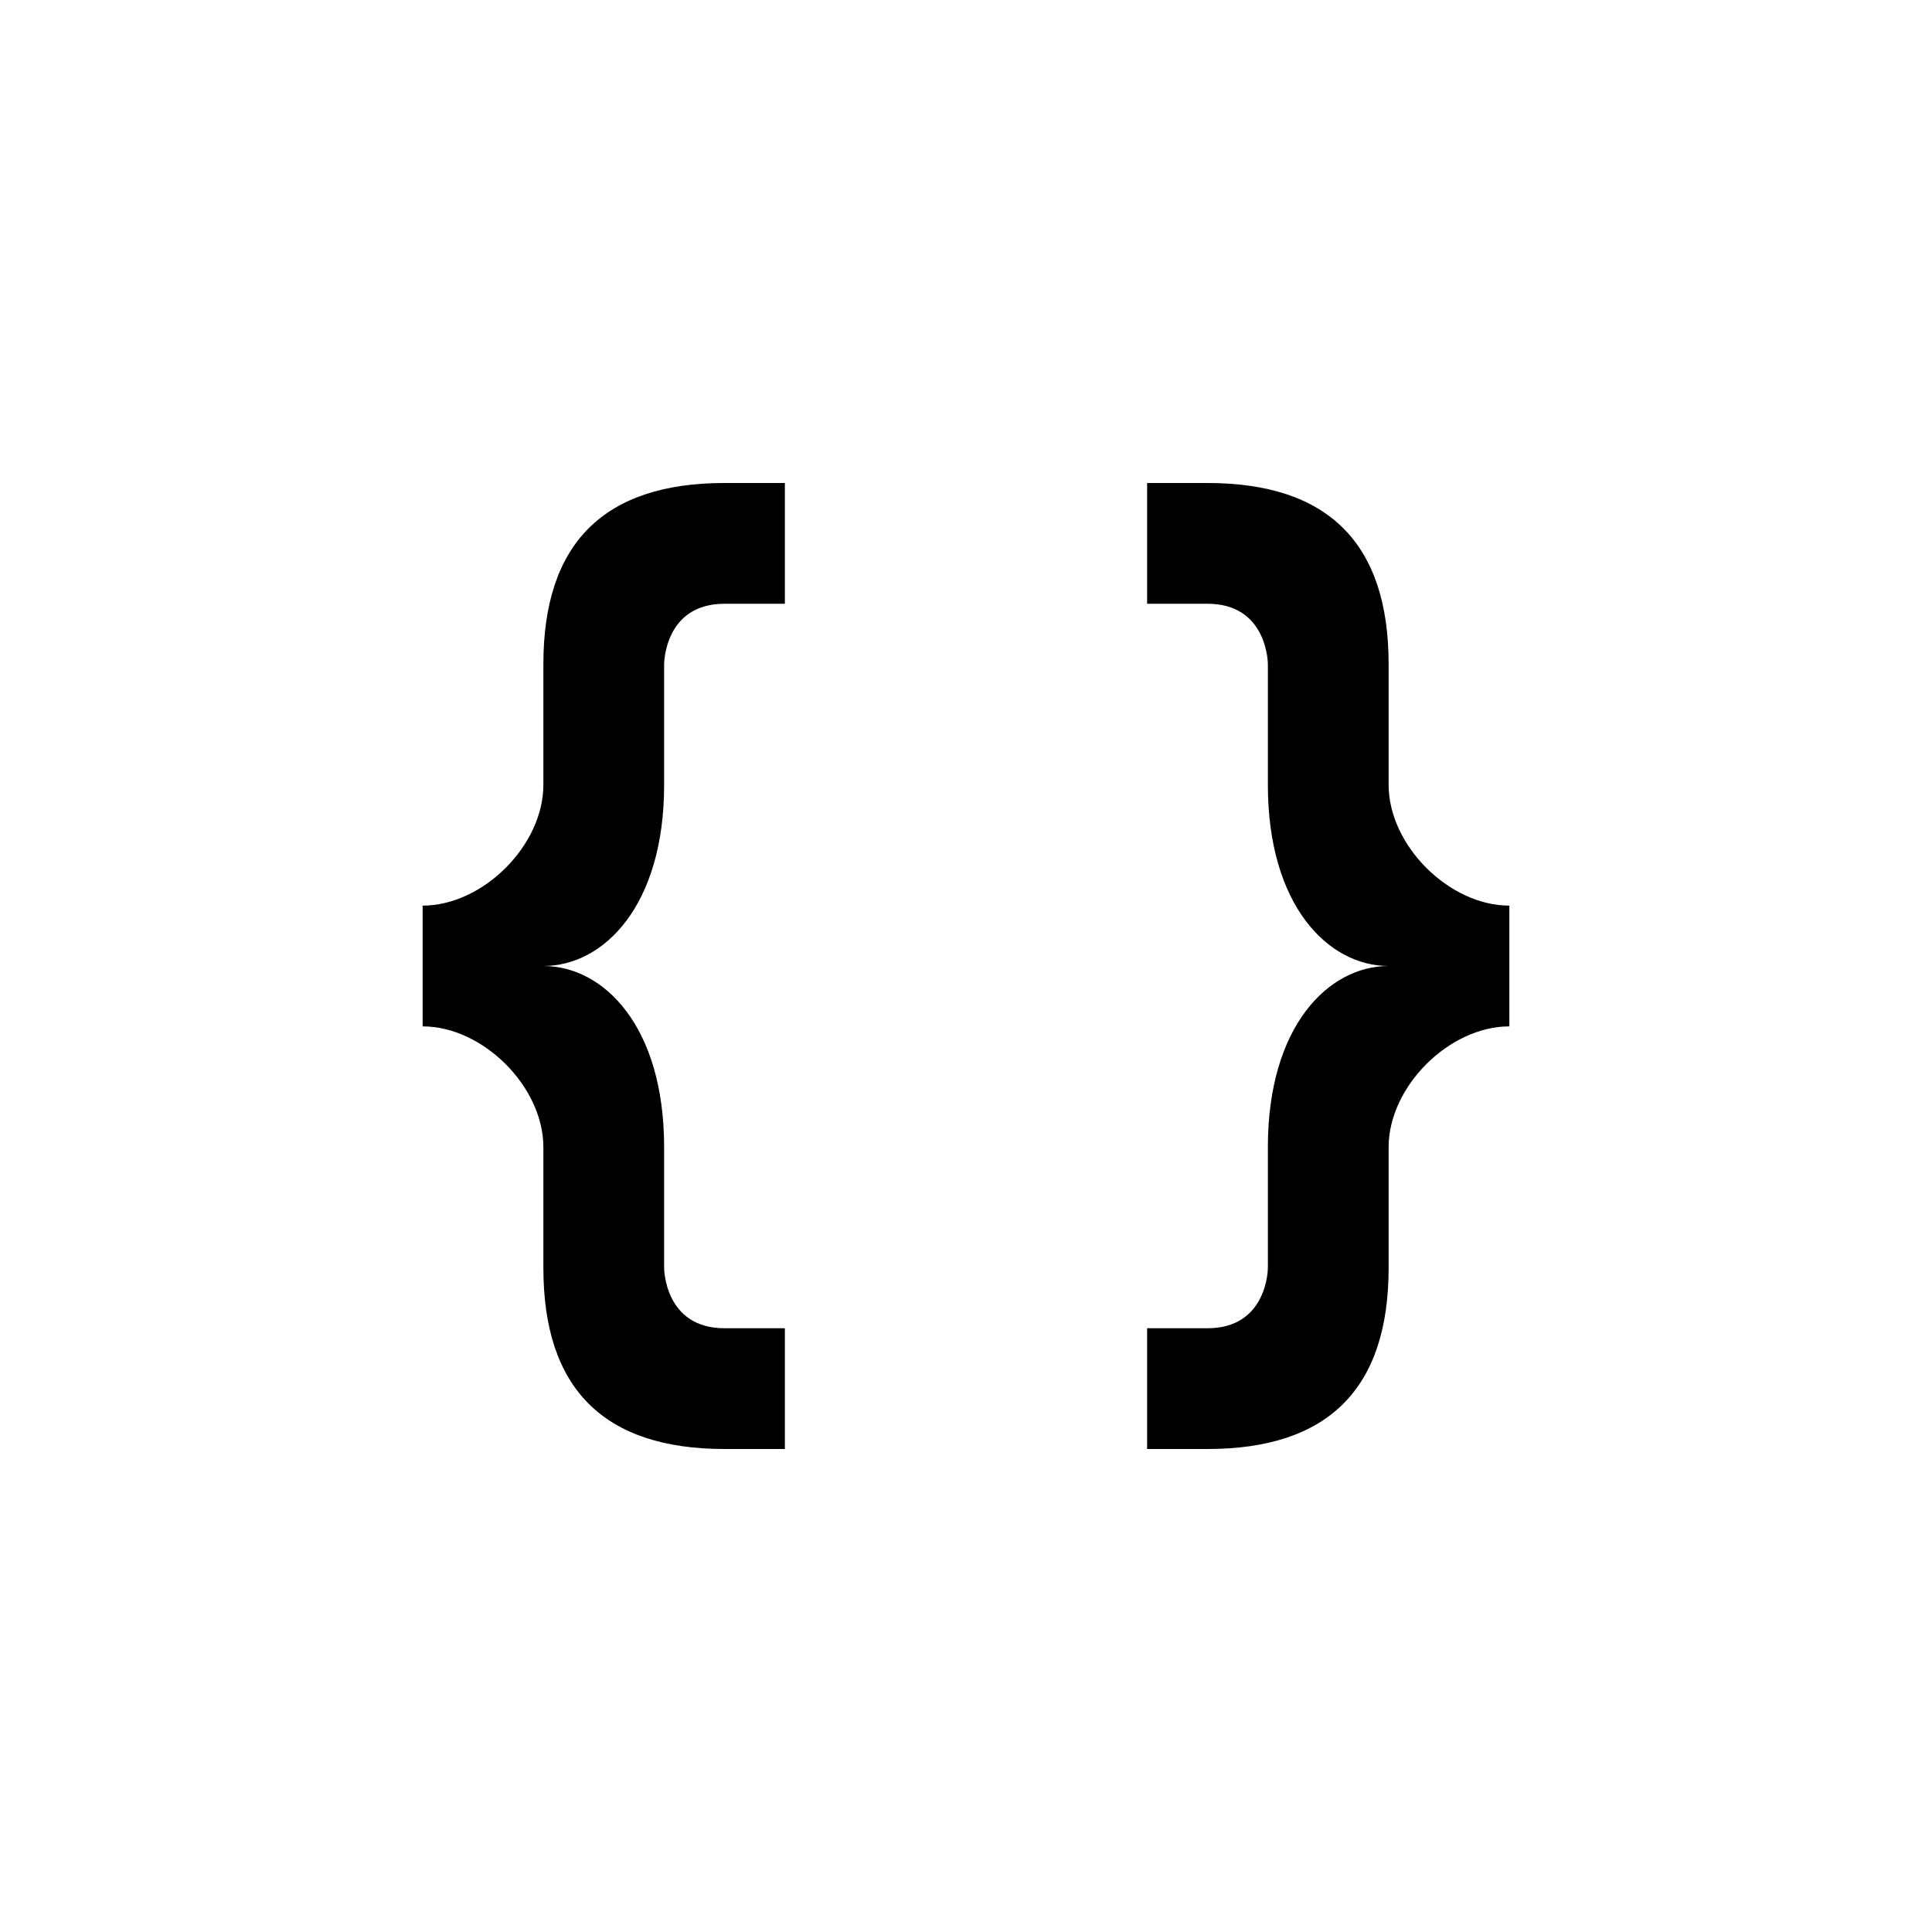 <svg xmlns="http://www.w3.org/2000/svg" viewBox="0 0 32 32" width="32" height="32">
  <!-- Left curly brace { -->
  <path d="M12 8c-2 0-3 1-3 3v2c0 1-1 2-2 2v2c1 0 2 1 2 2v2c0 2 1 3 3 3h1v-2h-1c-1 0-1-1-1-1v-2c0-2-1-3-2-3 1 0 2-1 2-3v-2s0-1 1-1h1V8h-1z" fill="#000"/>
  
  <!-- Right curly brace } -->
  <path d="M20 8c2 0 3 1 3 3v2c0 1 1 2 2 2v2c-1 0-2 1-2 2v2c0 2-1 3-3 3h-1v-2h1c1 0 1-1 1-1v-2c0-2 1-3 2-3-1 0-2-1-2-3v-2s0-1-1-1h-1V8h1z" fill="#000"/>
</svg> 